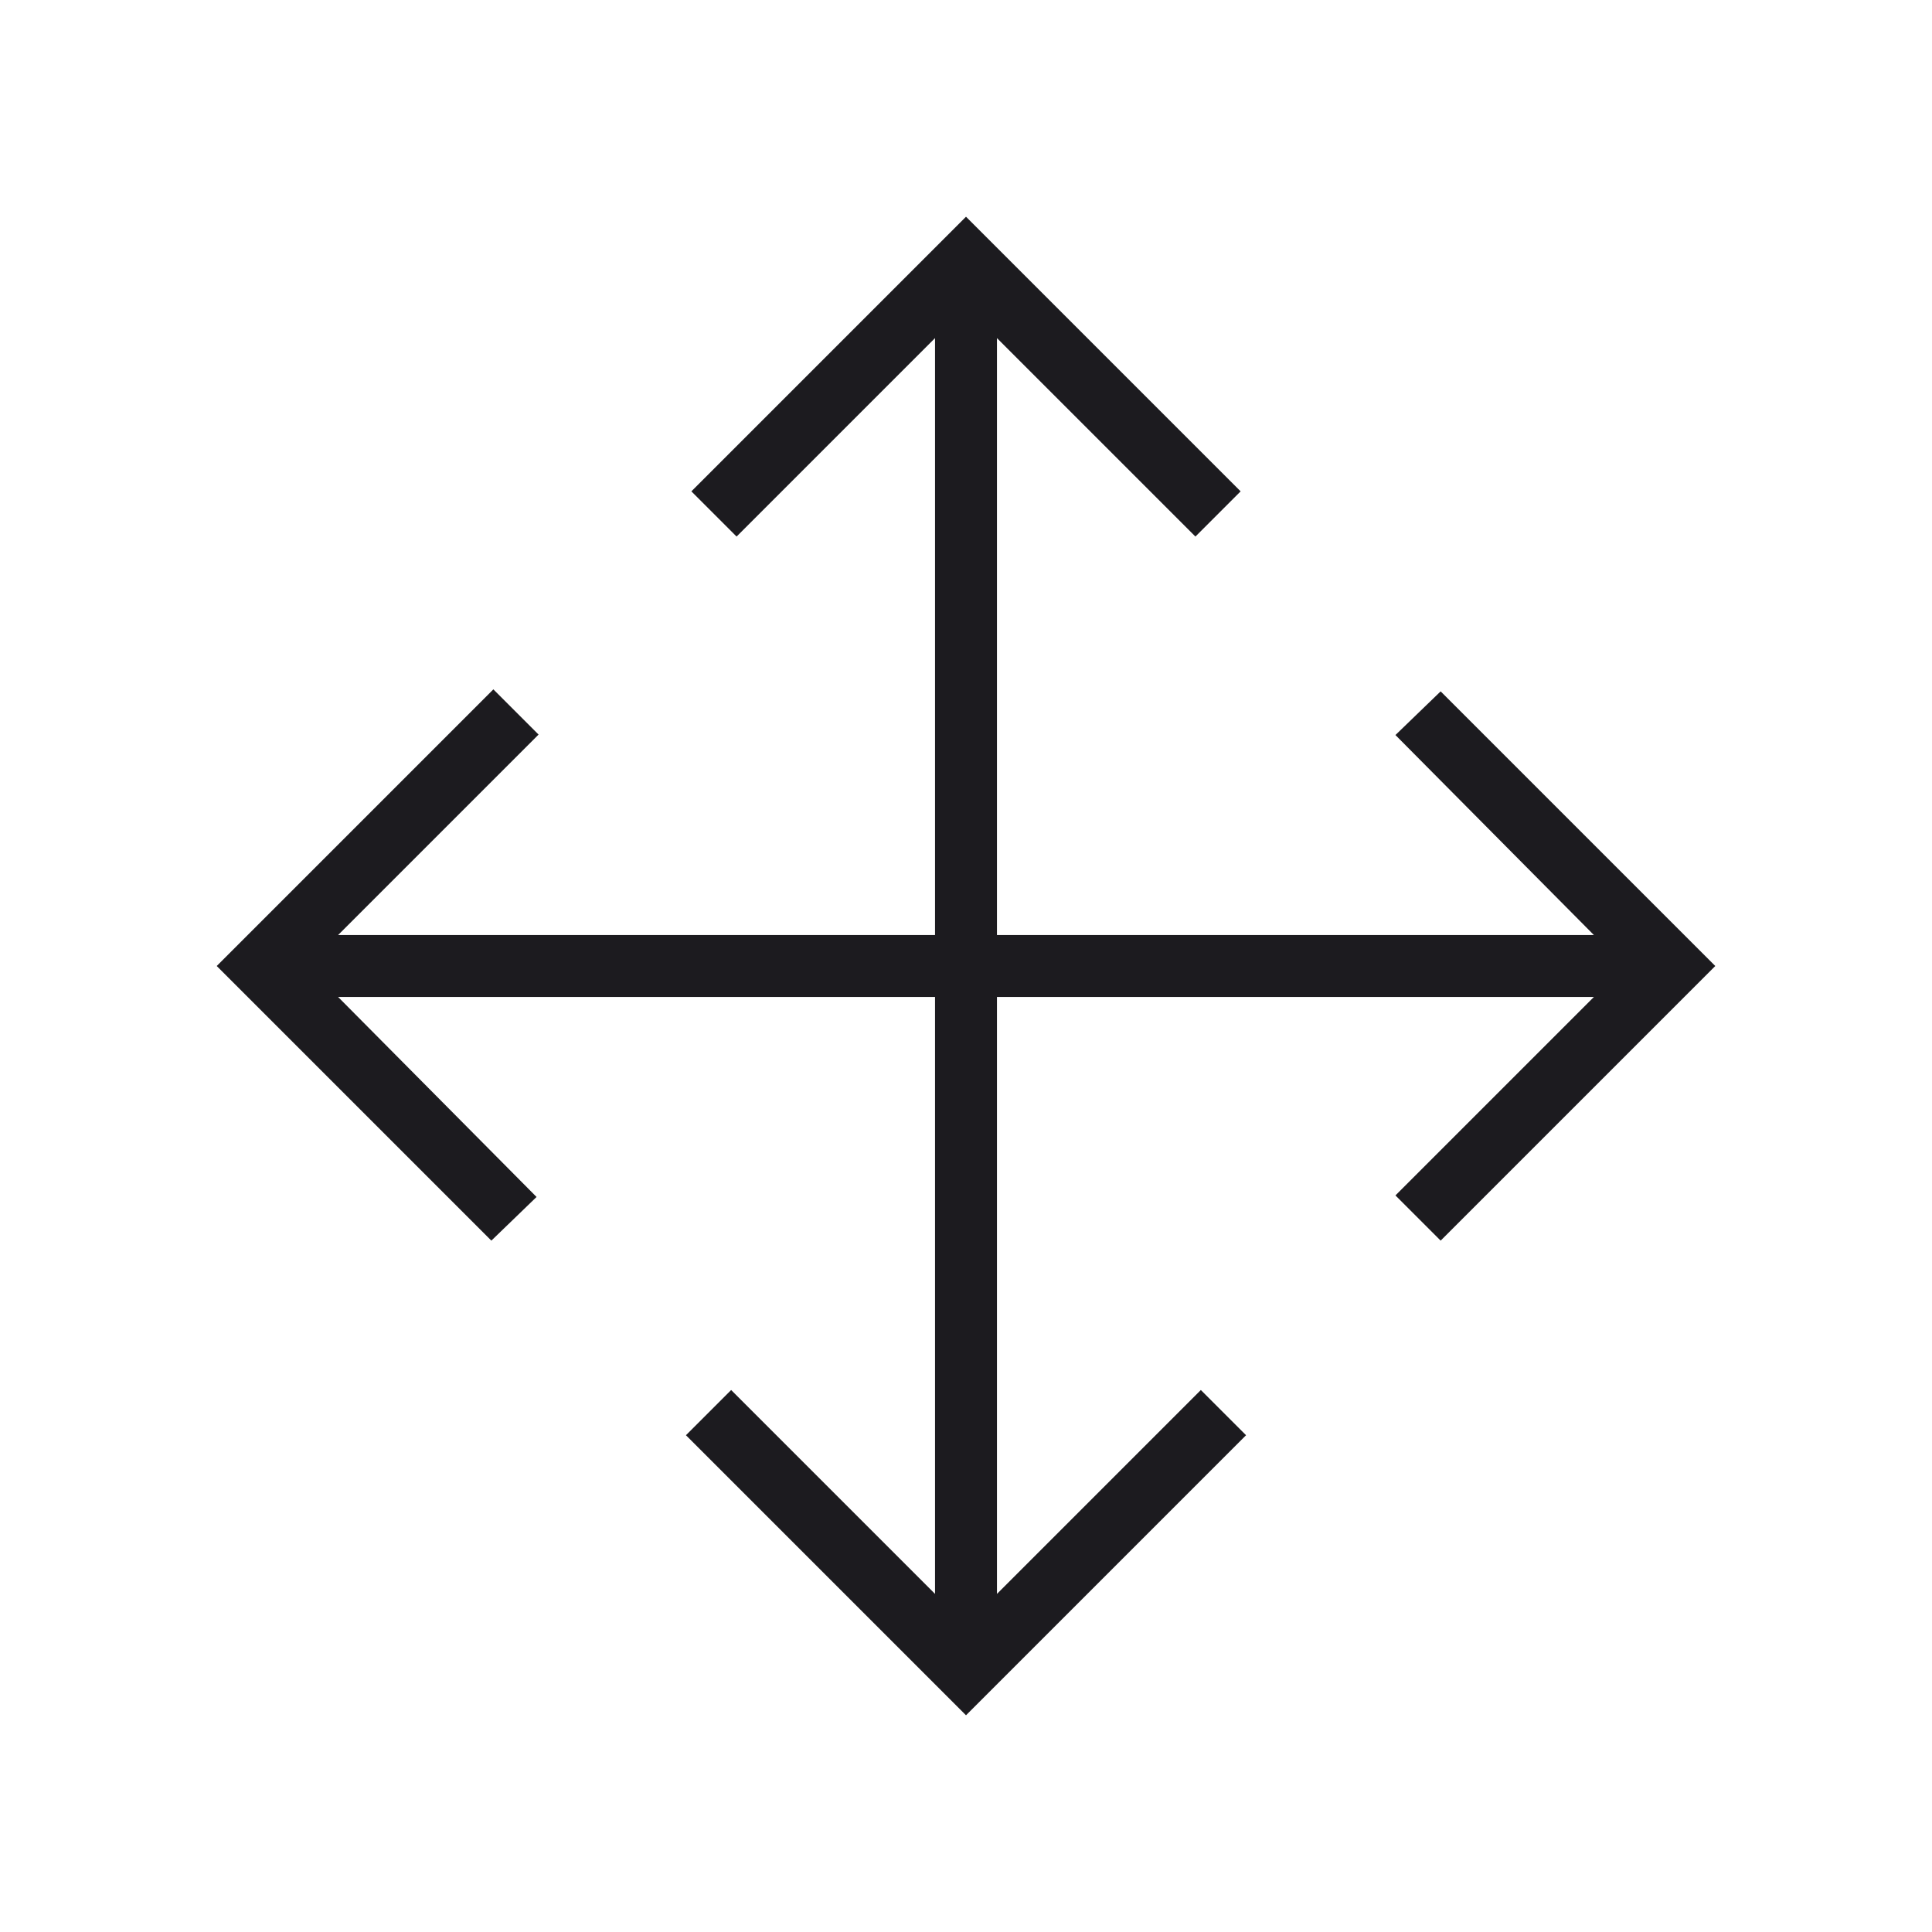 <svg xmlns="http://www.w3.org/2000/svg" fill="none" viewBox="0 0 144 144" height="144" width="144">
<mask height="144" width="144" y="0" x="0" maskUnits="userSpaceOnUse" style="mask-type:alpha" id="mask0_2267_51">
<rect fill="#D9D9D9" height="144" width="144"></rect>
</mask>
<g mask="url(#mask0_2267_51)">
<path fill="#1C1B1F" d="M72 127.846L51.127 106.973L54.496 103.604L69.692 118.8V74.308H25.2L39.992 89.215L36.623 92.469L16.154 72L36.773 51.381L40.142 54.75L25.2 69.692H69.692V25.2L54.9 39.992L51.531 36.623L72 16.154L92.469 36.623L89.1 39.992L74.308 25.2V69.692H118.8L104.008 54.785L107.377 51.531L127.846 72L107.377 92.469L104.008 89.1L118.8 74.308H74.308V118.8L89.504 103.604L92.873 106.973L72 127.846Z"></path>
</g>
</svg>
